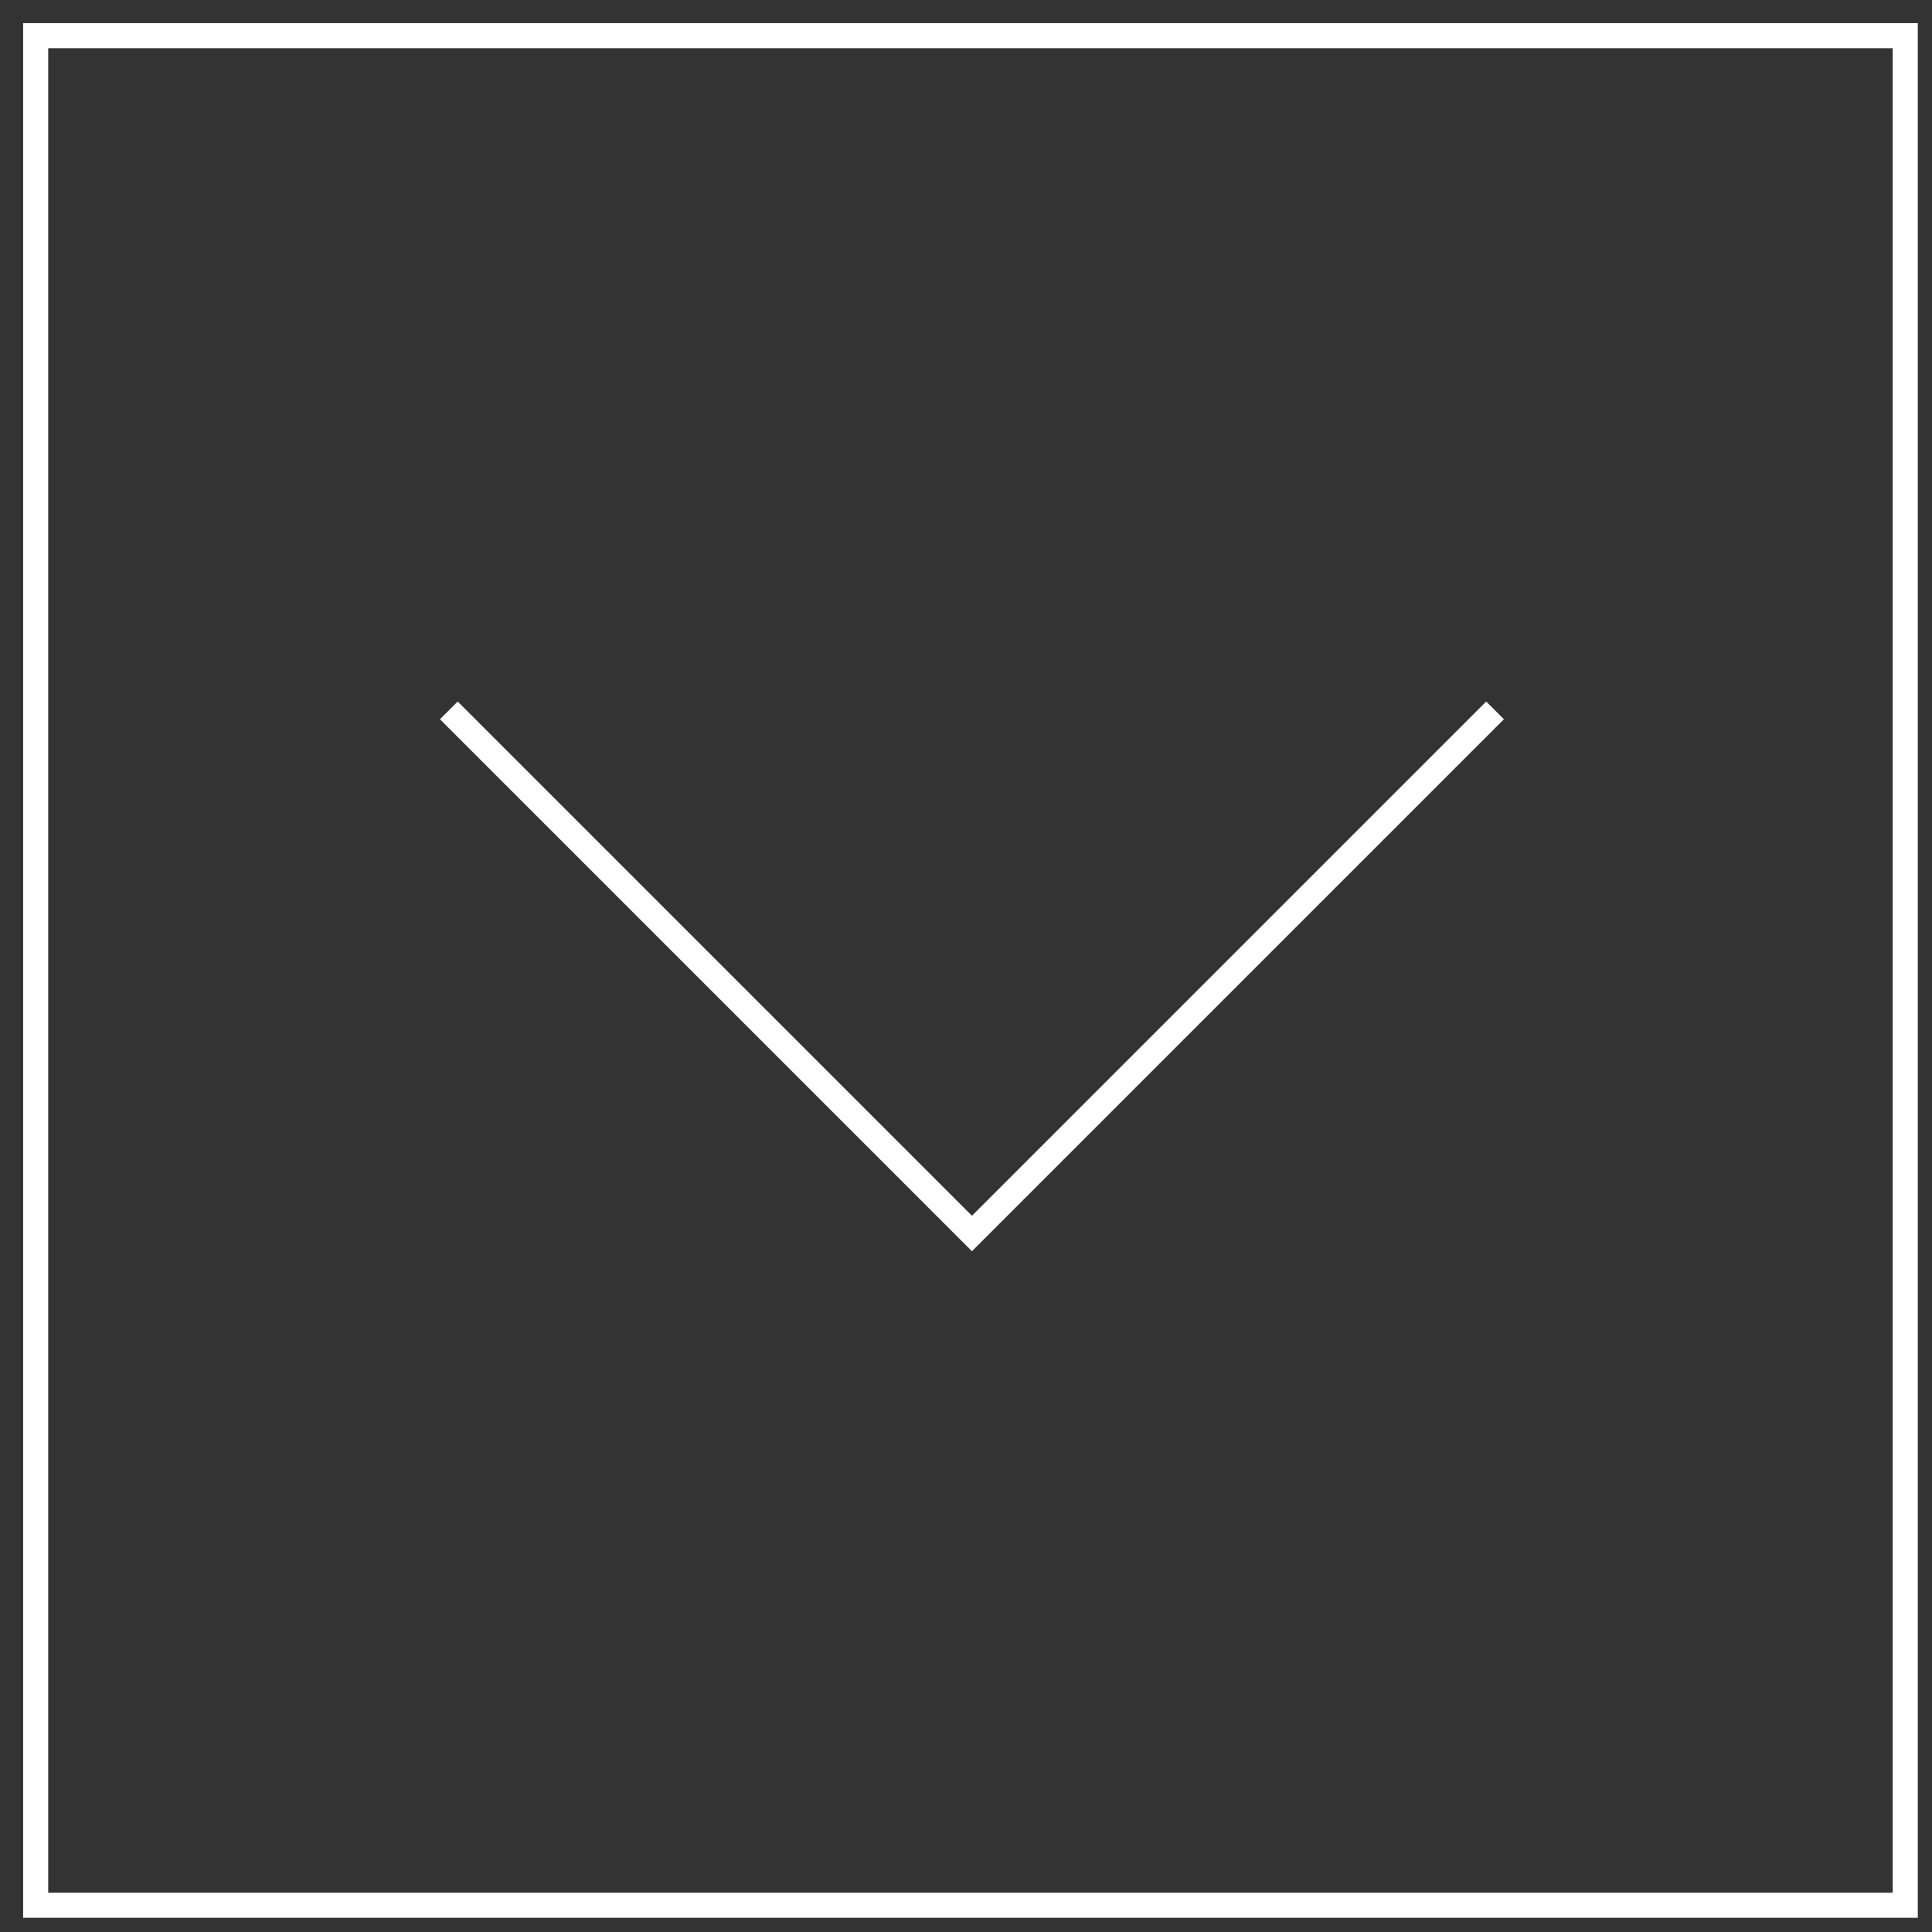 <?xml version="1.0" encoding="utf-8"?>
<svg version="1.1" xmlns="http://www.w3.org/2000/svg" xmlns:xlink="http://www.w3.org/1999/xlink" viewBox="0 0 65 65" style="enable-background:new 0 0 65 65;" xml:space="preserve">
<rect x="0" y="0" width="65" height="65" fill="#333333" stroke="none"/>
<style type="text/css">
	.st0{fill:none;stroke:#FFFFFF;stroke-width:0.844;stroke-miterlimit:10;}
</style>
	<polyline class="st0" points="50.3,23.9 32.7,41.5 15.1,23.9 	"/>
	<rect x="1.2" y="1.2" class="st0" width="62.9" height="62.9"/>
</svg>
